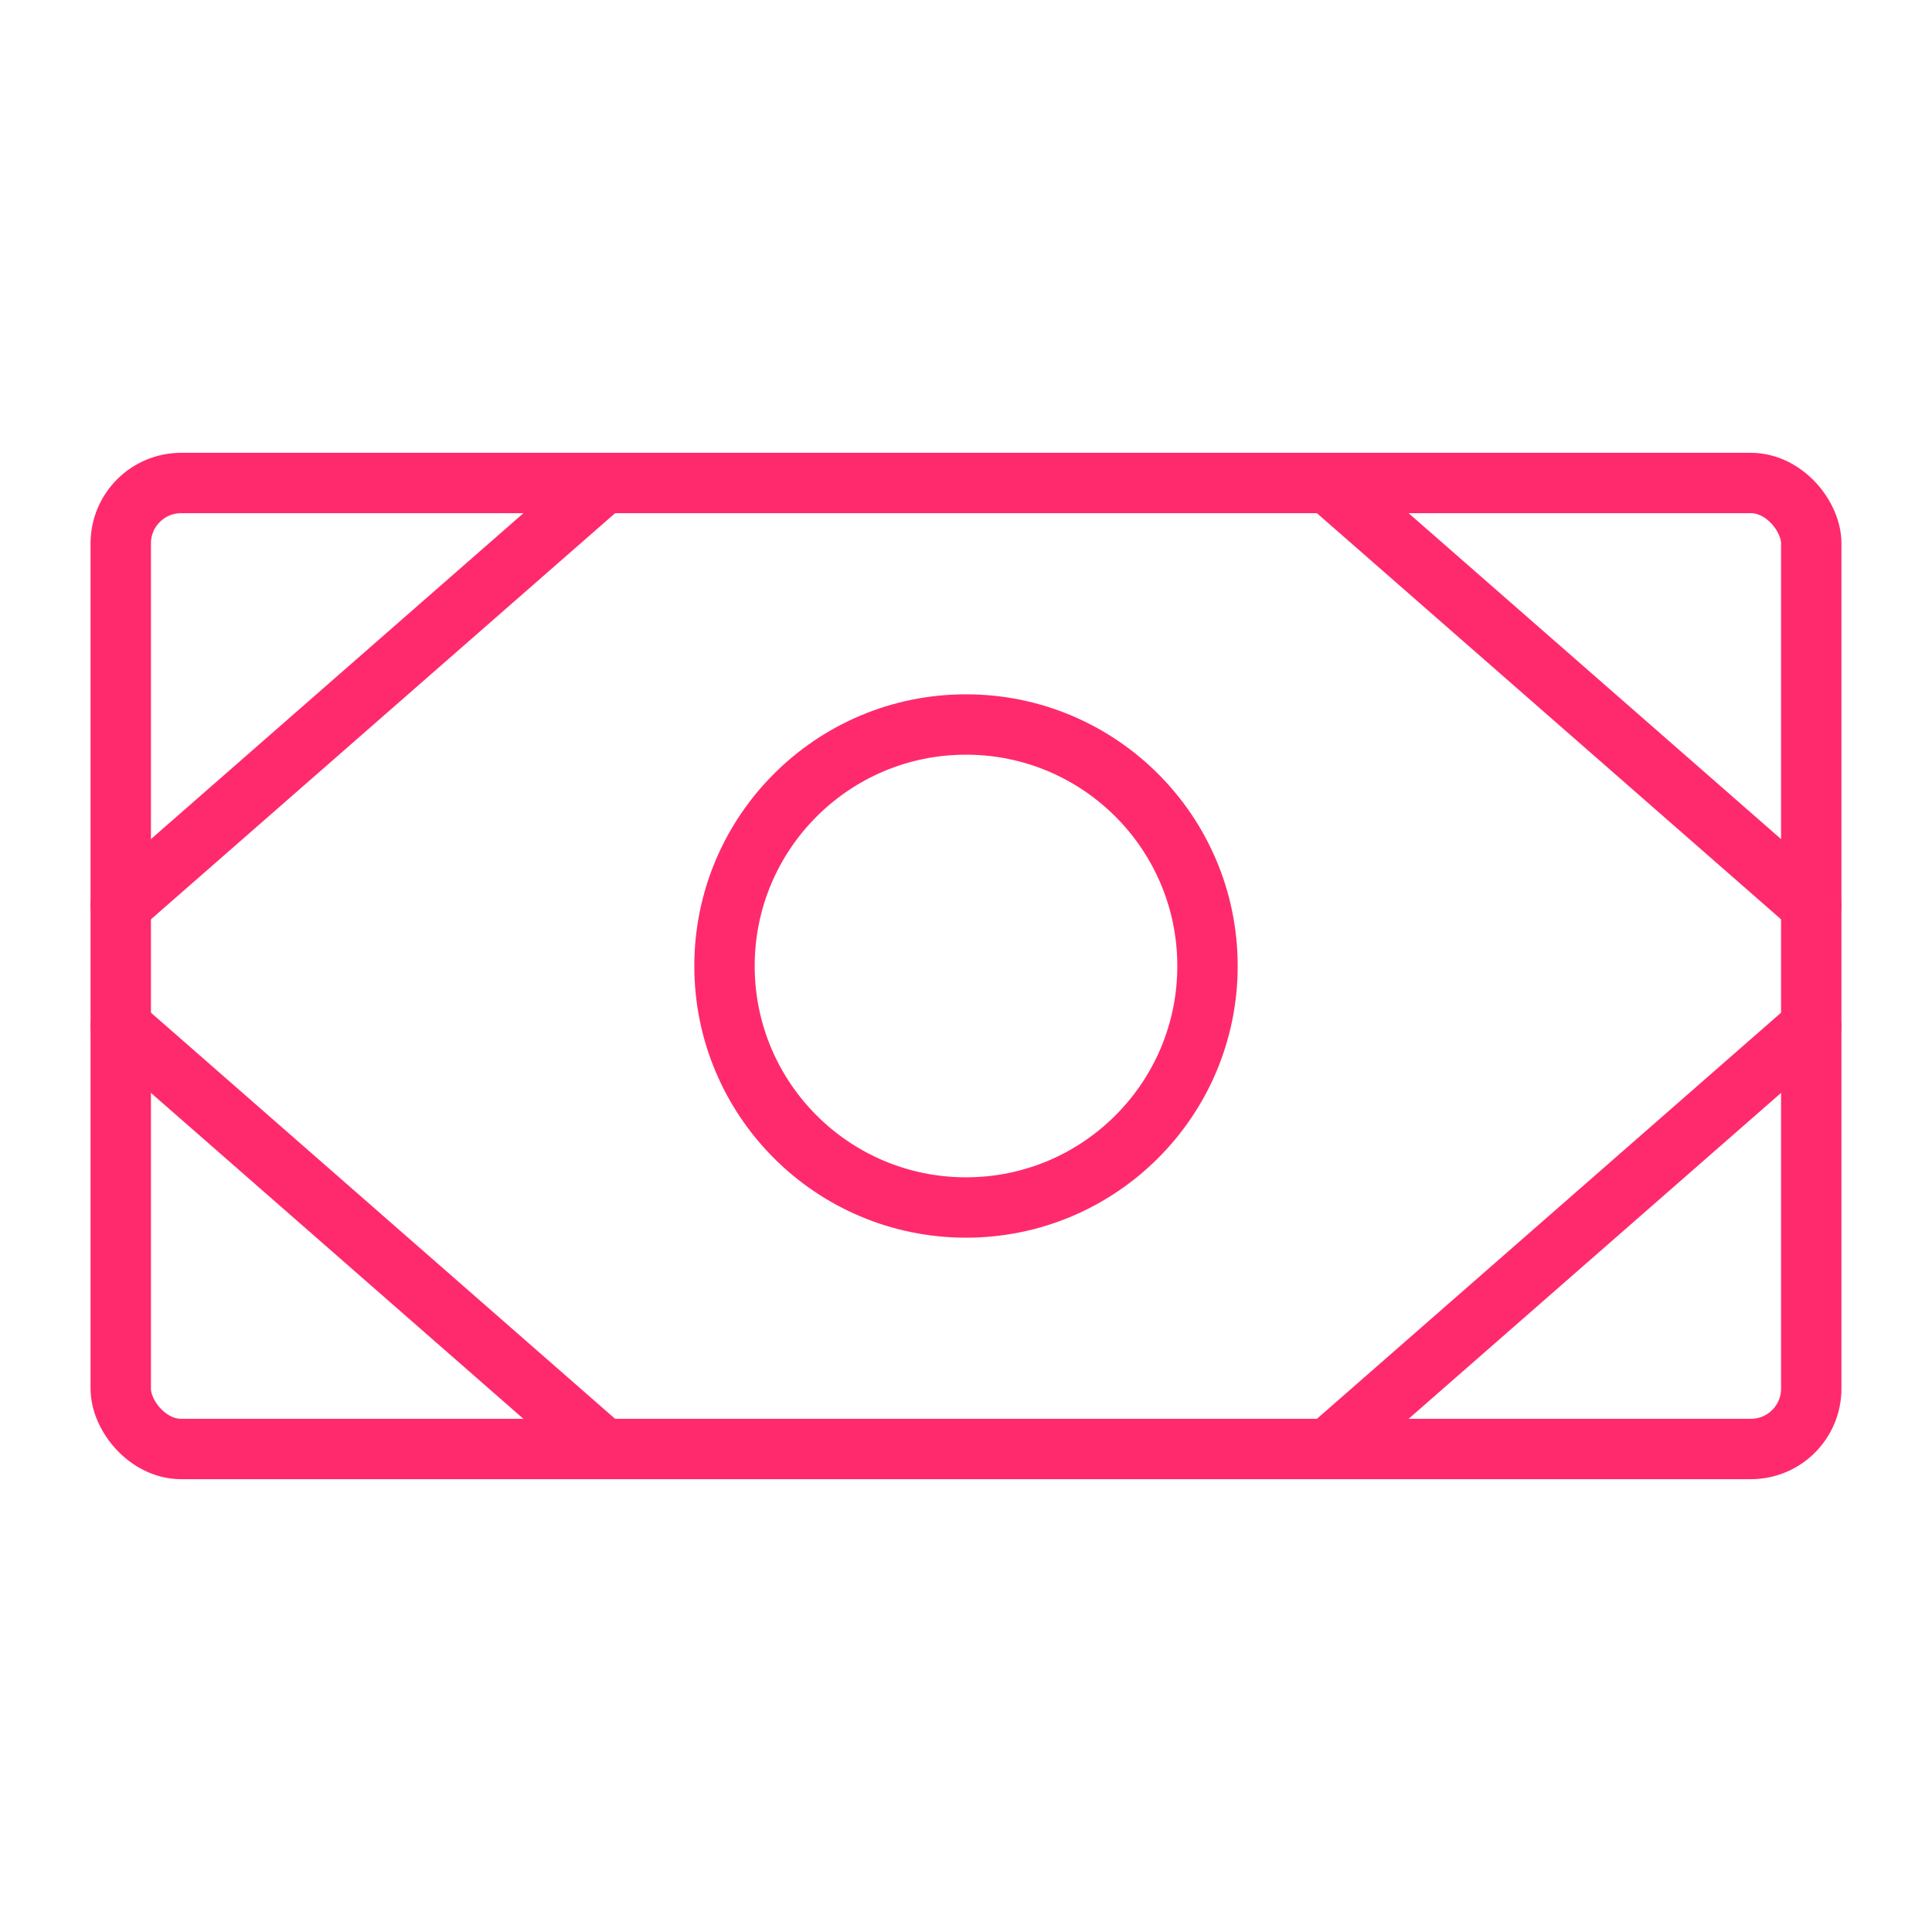 <svg xmlns="http://www.w3.org/2000/svg" width="25" height="25" fill="#ff2a6d" viewBox="0 0 256 256"><rect width="256" height="256" fill="none"></rect><rect x="16" y="64" width="224" height="128" rx="8" stroke-width="8" stroke="#ff2a6d" stroke-linecap="round" stroke-linejoin="round" fill="none"></rect><circle cx="128" cy="128" r="32" fill="none" stroke="#ff2a6d" stroke-linecap="round" stroke-linejoin="round" stroke-width="8"></circle><line x1="176" y1="64" x2="240" y2="120" fill="none" stroke="#ff2a6d" stroke-linecap="round" stroke-linejoin="round" stroke-width="8"></line><line x1="176" y1="192" x2="240" y2="136" fill="none" stroke="#ff2a6d" stroke-linecap="round" stroke-linejoin="round" stroke-width="8"></line><line x1="80" y1="64" x2="16" y2="120" fill="none" stroke="#ff2a6d" stroke-linecap="round" stroke-linejoin="round" stroke-width="8"></line><line x1="80" y1="192" x2="16" y2="136" fill="none" stroke="#ff2a6d" stroke-linecap="round" stroke-linejoin="round" stroke-width="8"></line></svg>